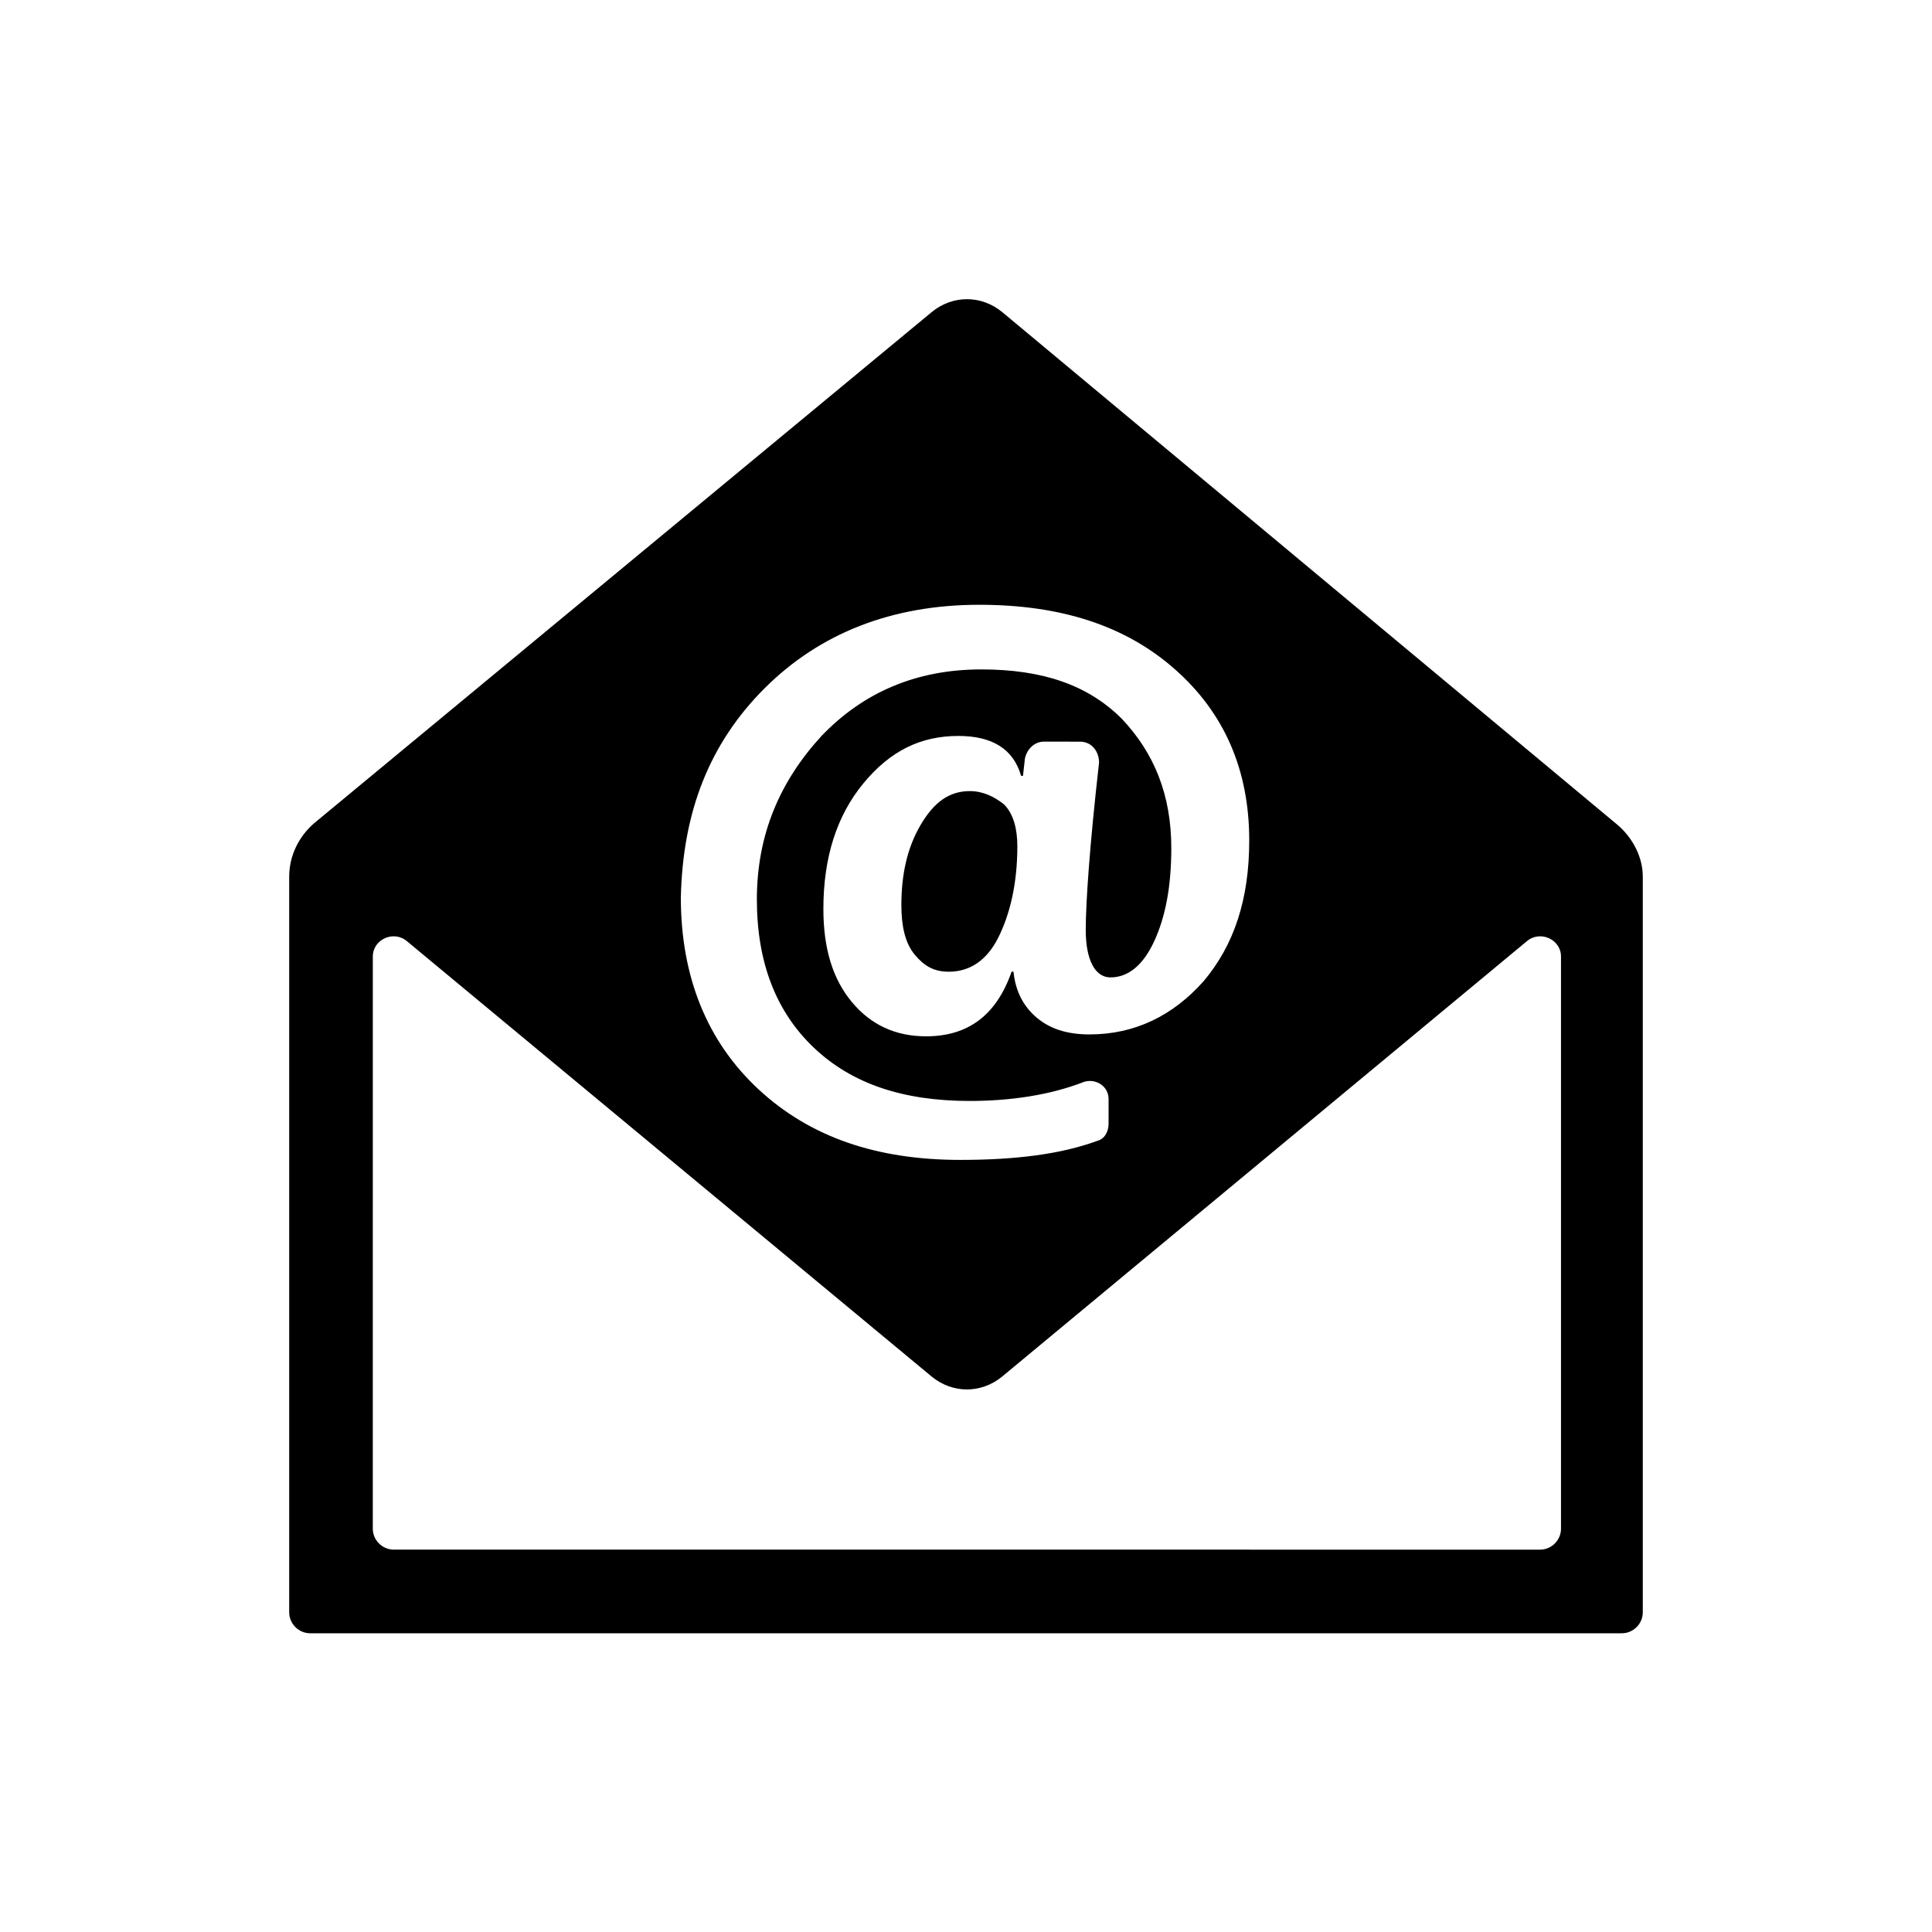 <?xml version="1.0" encoding="UTF-8"?>
<!-- Uploaded to: SVG Repo, www.svgrepo.com, Generator: SVG Repo Mixer Tools -->
<svg fill="#000000" width="800px" height="800px" version="1.1" viewBox="144 144 512 512" xmlns="http://www.w3.org/2000/svg">
 <g>
  <path d="m220.64 376.32v194.97c0 3.023 2.519 5.543 5.543 5.543h347.63c3.023 0 5.543-2.519 5.543-5.543v-194.97c0-5.039-2.519-10.078-6.551-13.602l-163.23-136.03c-5.543-4.535-13.098-4.535-18.641 0l-163.74 135.52c-4.031 3.527-6.551 8.566-6.551 14.109zm125.95-49.879c14.609-14.609 33.754-22.168 56.93-22.168 21.664 0 38.793 5.543 51.891 17.129 13.098 11.586 19.648 26.703 19.648 45.344 0 15.617-4.031 27.711-12.09 37.281-8.062 9.07-18.137 14.105-30.23 14.105-6.047 0-10.578-1.512-14.105-4.535-3.527-3.023-5.543-7.055-6.047-12.09h-0.504c-4.031 11.586-11.586 17.129-22.672 17.129-8.062 0-14.609-3.023-19.648-9.07s-7.559-14.105-7.559-24.688c0-13.602 3.527-24.688 10.578-33.25 7.055-8.566 15.113-12.594 25.191-12.594 9.07 0 14.609 3.527 16.625 10.578h0.504l0.504-4.535c0.504-2.519 2.519-4.535 5.039-4.535l9.578 0.008c3.023 0 5.039 2.519 5.039 5.543-2.519 22.168-3.527 37.281-3.527 44.336 0 8.062 2.519 12.594 6.551 12.594 4.535 0 8.566-3.023 11.586-9.574 3.023-6.551 4.535-14.609 4.535-24.688 0-14.105-4.535-25.191-13.098-34.258-9.07-9.07-21.16-13.098-37.281-13.098-17.129 0-31.234 6.047-42.32 17.633-11.082 12.09-17.129 26.199-17.129 43.328 0 16.625 5.039 29.727 15.113 39.297 10.078 9.574 23.68 14.105 41.312 14.105 10.578 0 21.16-1.512 30.23-5.039 3.023-1.008 6.551 1.008 6.551 4.535v6.551c0 2.016-1.008 4.031-3.023 4.535-9.574 3.527-21.664 5.039-36.273 5.039-22.168 0-39.801-6.047-53.402-18.641-13.602-12.594-20.656-29.727-20.656-50.883 0.496-22.676 7.551-40.812 22.16-55.426zm-103.79 71.039c0-4.535 5.543-7.055 9.07-4.031l139.05 115.37c5.543 4.535 13.098 4.535 18.641 0l139.05-115.37c3.527-3.023 9.07-0.504 9.07 4.031v151.65c0 3.023-2.519 5.543-5.543 5.543l-303.8-0.004c-3.023 0-5.543-2.519-5.543-5.543z"/>
  <path d="m401.01 353.65c-5.543 0-9.574 3.023-13.098 9.07-3.527 6.047-5.039 13.098-5.039 21.16 0 5.543 1.008 10.078 3.527 13.098 2.519 3.023 5.039 4.535 9.07 4.535 5.543 0 10.078-3.023 13.098-9.07 3.023-6.047 5.039-14.105 5.039-24.184 0-4.535-1.008-8.566-3.527-11.082-2.523-2.016-5.547-3.527-9.07-3.527z"/>
 </g>
</svg>